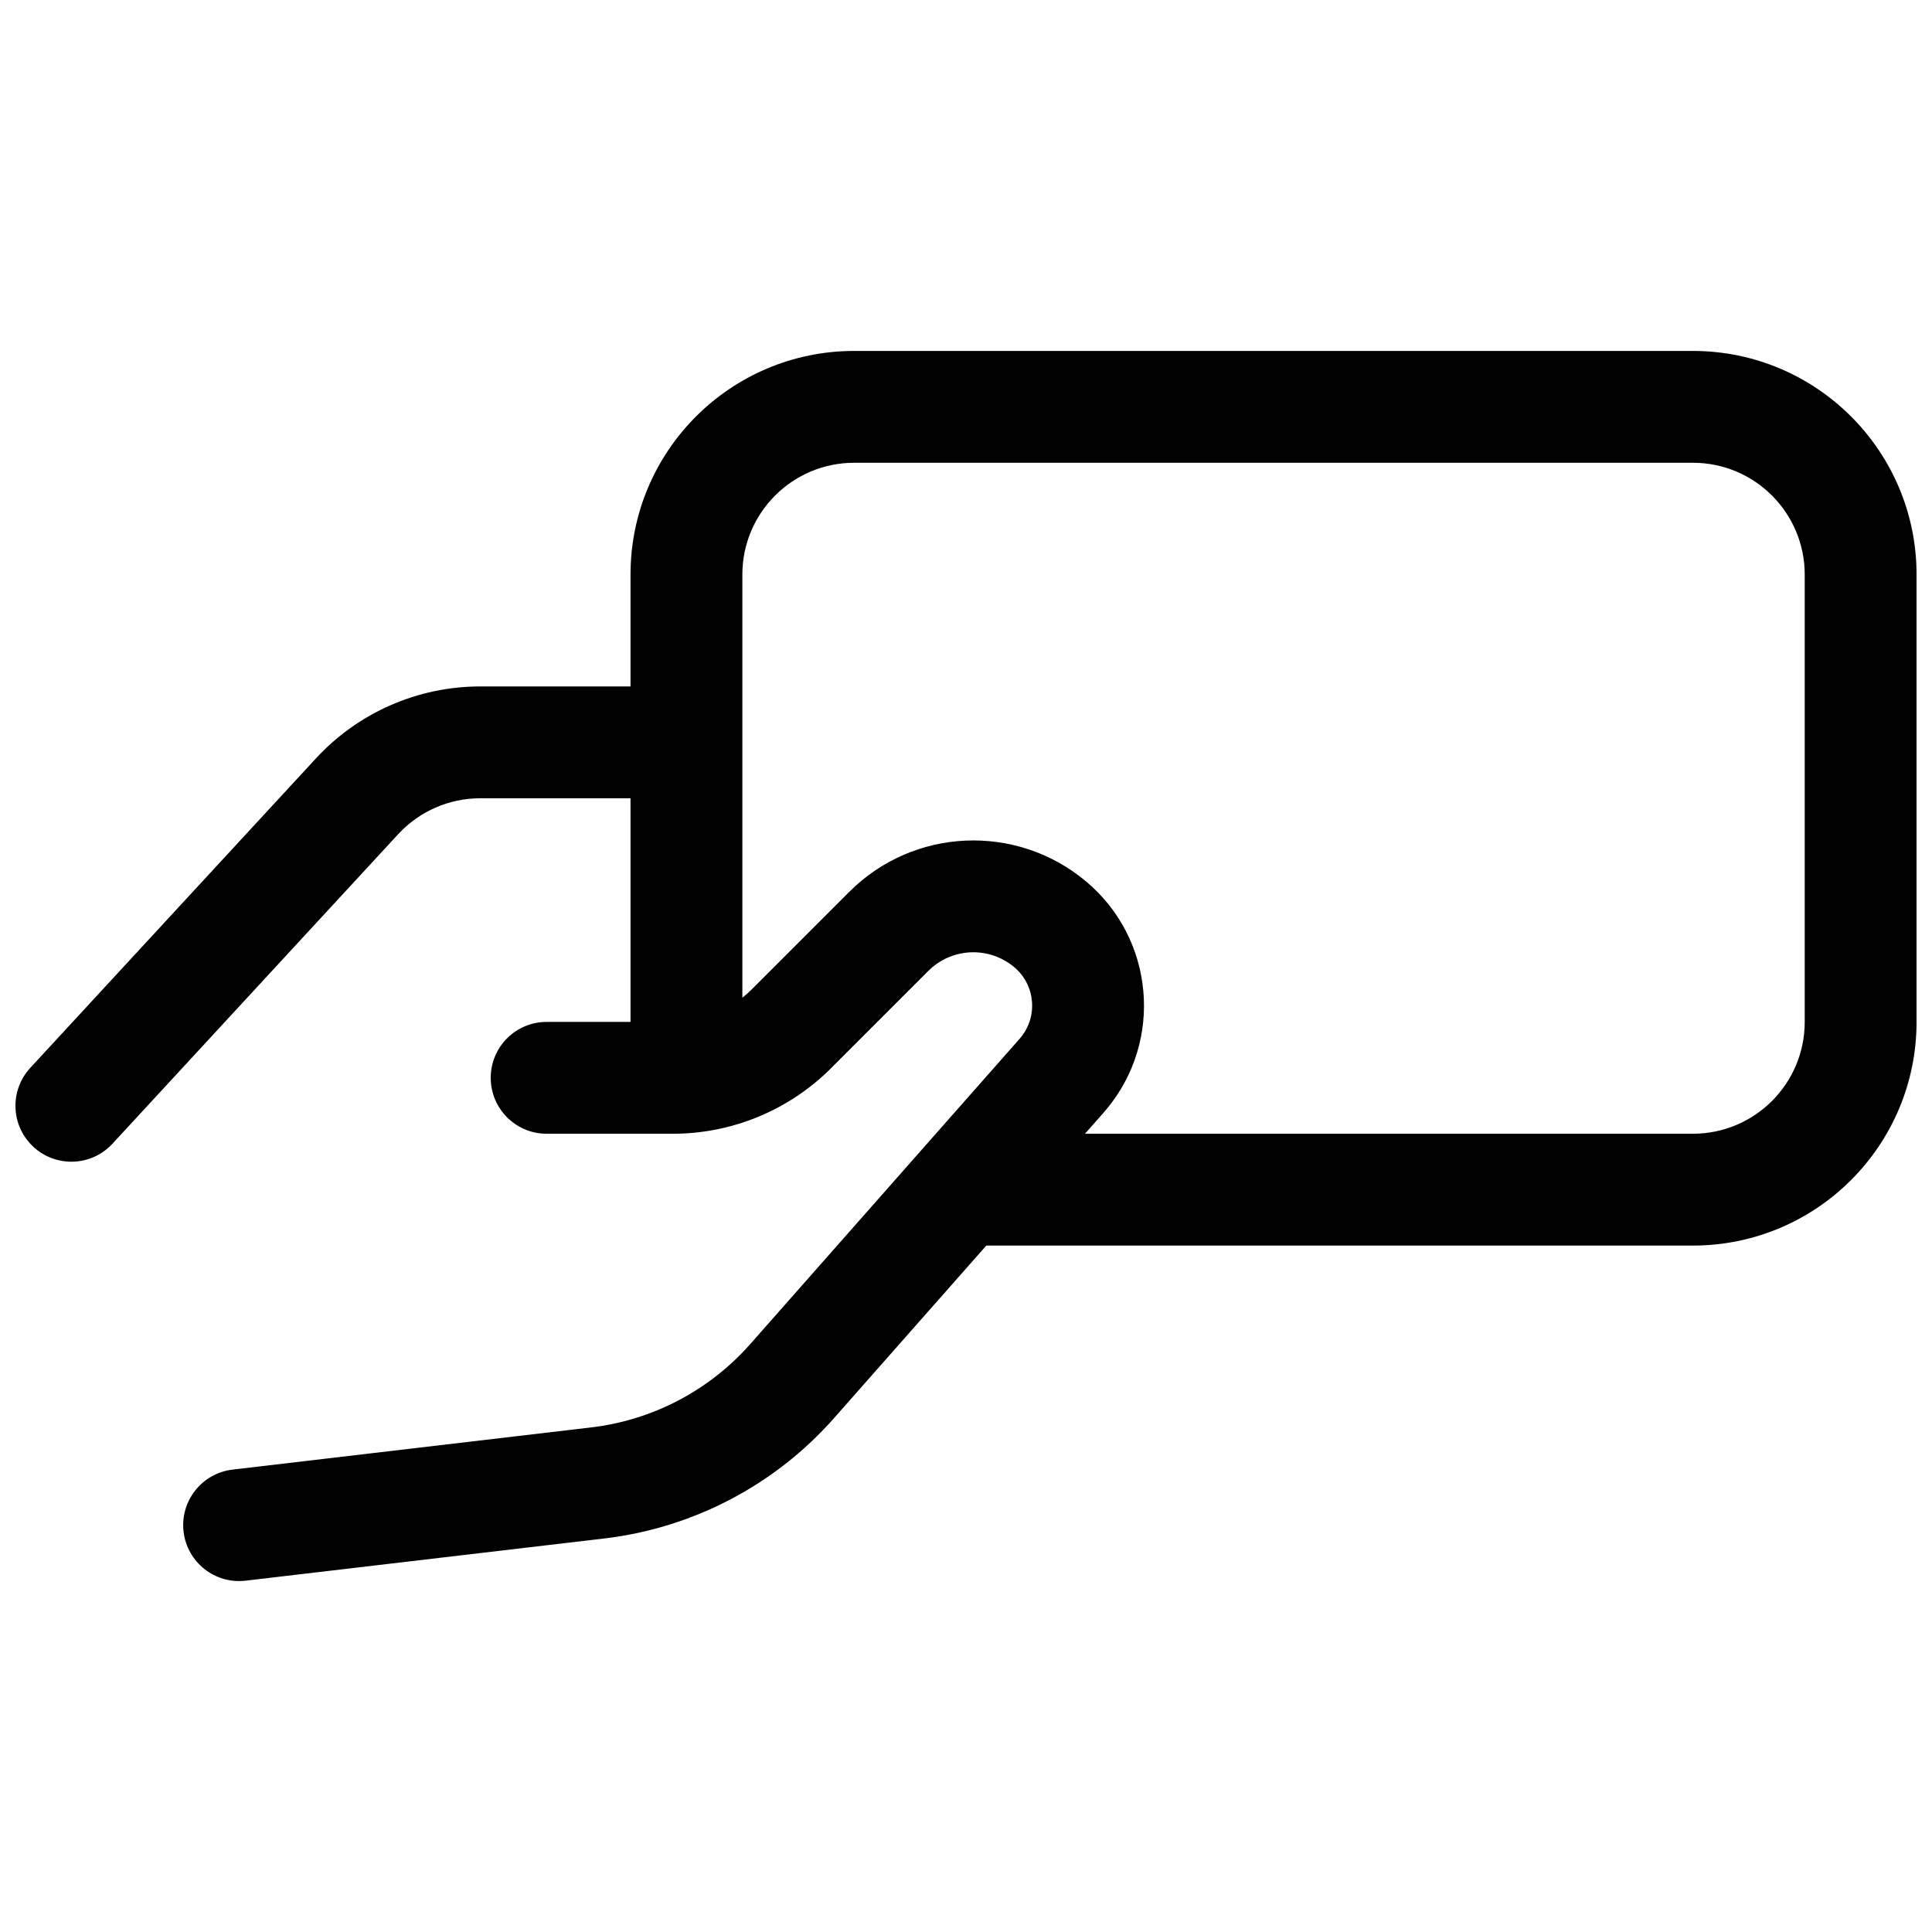 <?xml version="1.0" encoding="UTF-8"?>
<!-- Uploaded to: SVG Repo, www.svgrepo.com, Generator: SVG Repo Mixer Tools -->
<svg width="800px" height="800px" version="1.1" viewBox="144 144 512 512" xmlns="http://www.w3.org/2000/svg">
 <defs>
  <clipPath id="a">
   <path d="m148.09 237h503.81v326h-503.81z"/>
  </clipPath>
 </defs>
 <g clip-path="url(#a)">
  <path d="m405.38 474.09-40.324 45.699c-15.695 17.789-37.406 29.156-60.969 31.93l-94.988 11.176c-8.129 0.957-15.492-4.859-16.449-12.984-0.957-8.129 4.859-15.492 12.984-16.449l94.992-11.176c16.312-1.918 31.34-9.789 42.207-22.105l71.367-80.883c0.125-0.141 0.125-0.141 0.242-0.285 4.707-5.644 3.945-14.039-1.703-18.742-6.699-5.586-16.555-5.137-22.719 1.031l-25.793 25.793c-11.117 11.113-26.191 17.359-41.914 17.359h-33.449c-8.184 0-14.816-6.637-14.816-14.82 0-8.184 6.633-14.816 14.816-14.816h22.227v-59.273h-39.809c-8.27 0-16.164 3.457-21.773 9.535l-75.707 82.016c-5.551 6.016-14.926 6.391-20.941 0.836-6.012-5.551-6.387-14.922-0.836-20.938l75.707-82.016c11.219-12.156 27.008-19.066 43.551-19.066h39.809v-29.637c0-32.734 26.539-59.273 59.273-59.273h222.27c32.734 0 59.27 26.539 59.27 59.273v118.54c0 32.734-26.535 59.273-59.27 59.273zm26.148-29.637h161.11c16.367 0 29.633-13.27 29.633-29.637v-118.54c0-16.367-13.266-29.637-29.633-29.637h-222.27c-16.367 0-29.637 13.27-29.637 29.637v112.13c0.887-0.703 1.734-1.461 2.543-2.266l25.793-25.793c17.004-17.008 44.172-18.238 62.648-2.844 18.223 15.184 20.684 42.266 5.5 60.484-0.391 0.465-0.391 0.465-0.789 0.922z"/>
 </g>
</svg>